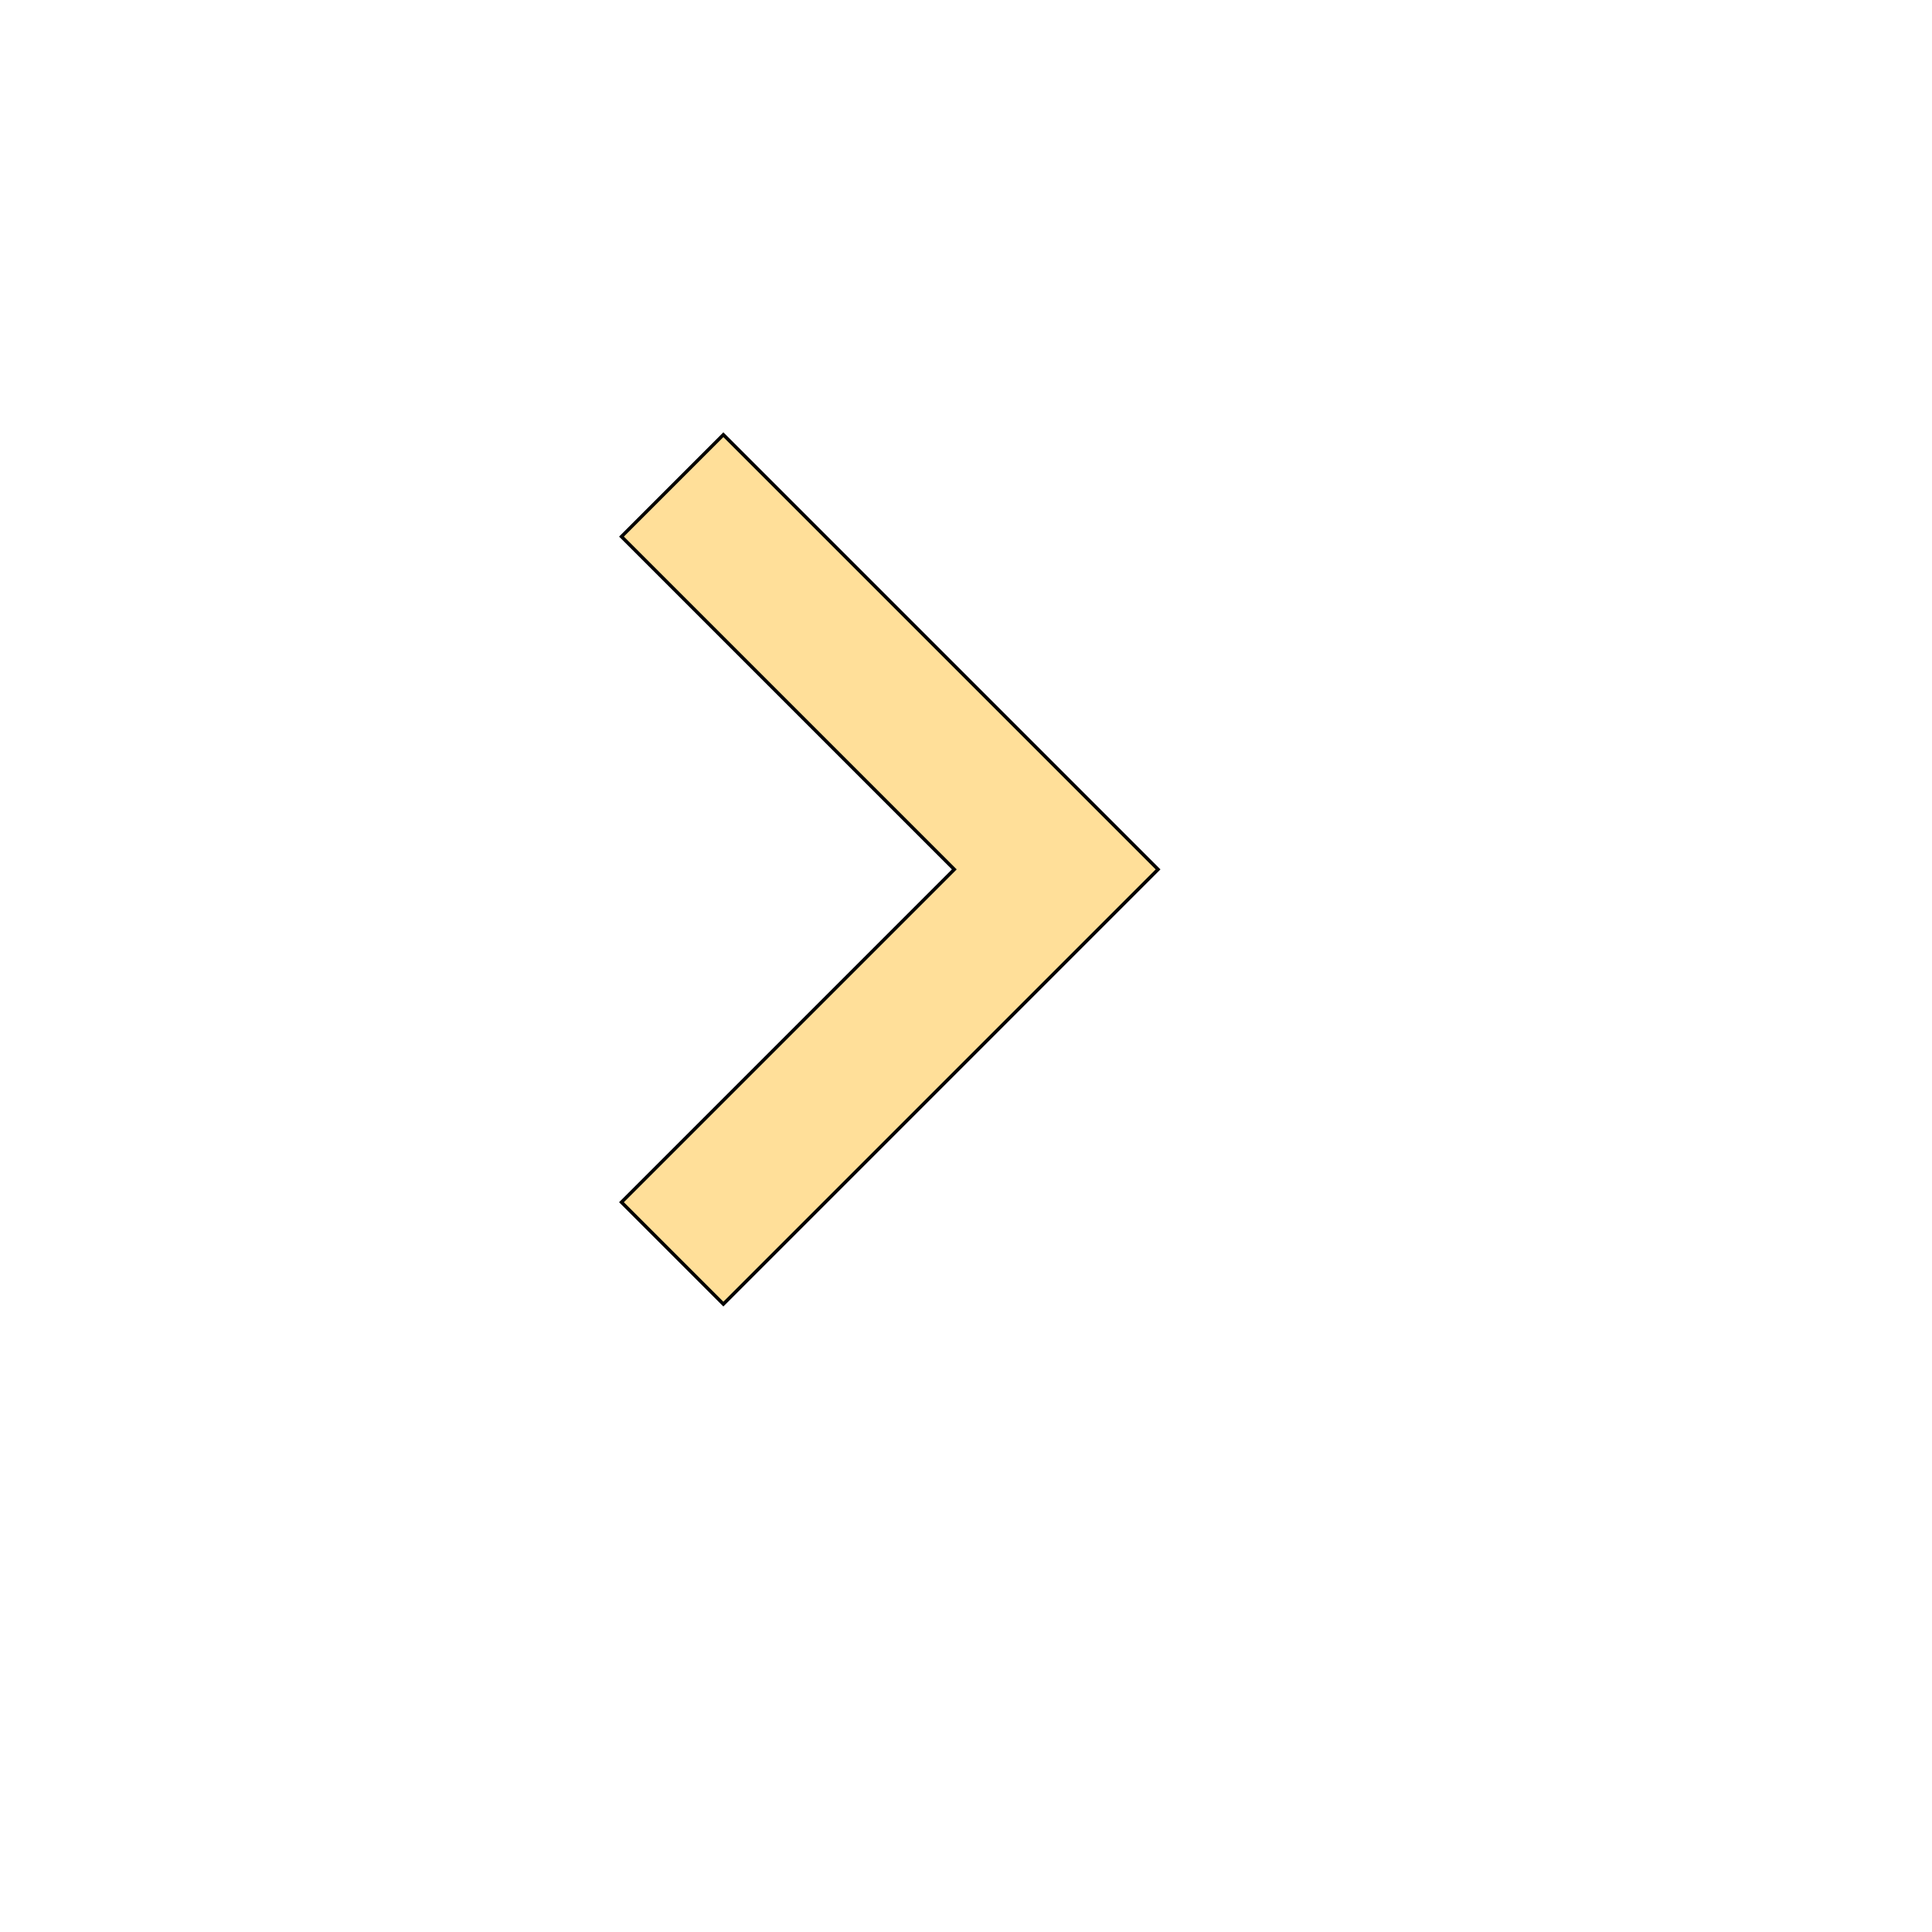 <svg id="th_wav_navigate-next" width="100%" height="100%" xmlns="http://www.w3.org/2000/svg" version="1.1" xmlns:xlink="http://www.w3.org/1999/xlink" xmlns:svgjs="http://svgjs.com/svgjs" preserveAspectRatio="xMidYMin slice" data-uid="wav_navigate-next" data-keyword="wav_navigate-next" viewBox="0 0 512 512" transform="matrix(0.9,0,0,0.9,0,0)" data-colors="[&quot;#83bf4f&quot;,&quot;#ffdf99&quot;]"><defs id="SvgjsDefs18035" fill="#83bf4f"></defs><path id="th_wav_navigate-next_0" d="M213 128L183 158L281 256L183 354L213 384L341 256Z " fill-rule="evenodd" fill="#ffdf99" stroke-width="1" stroke="#000000"></path></svg>